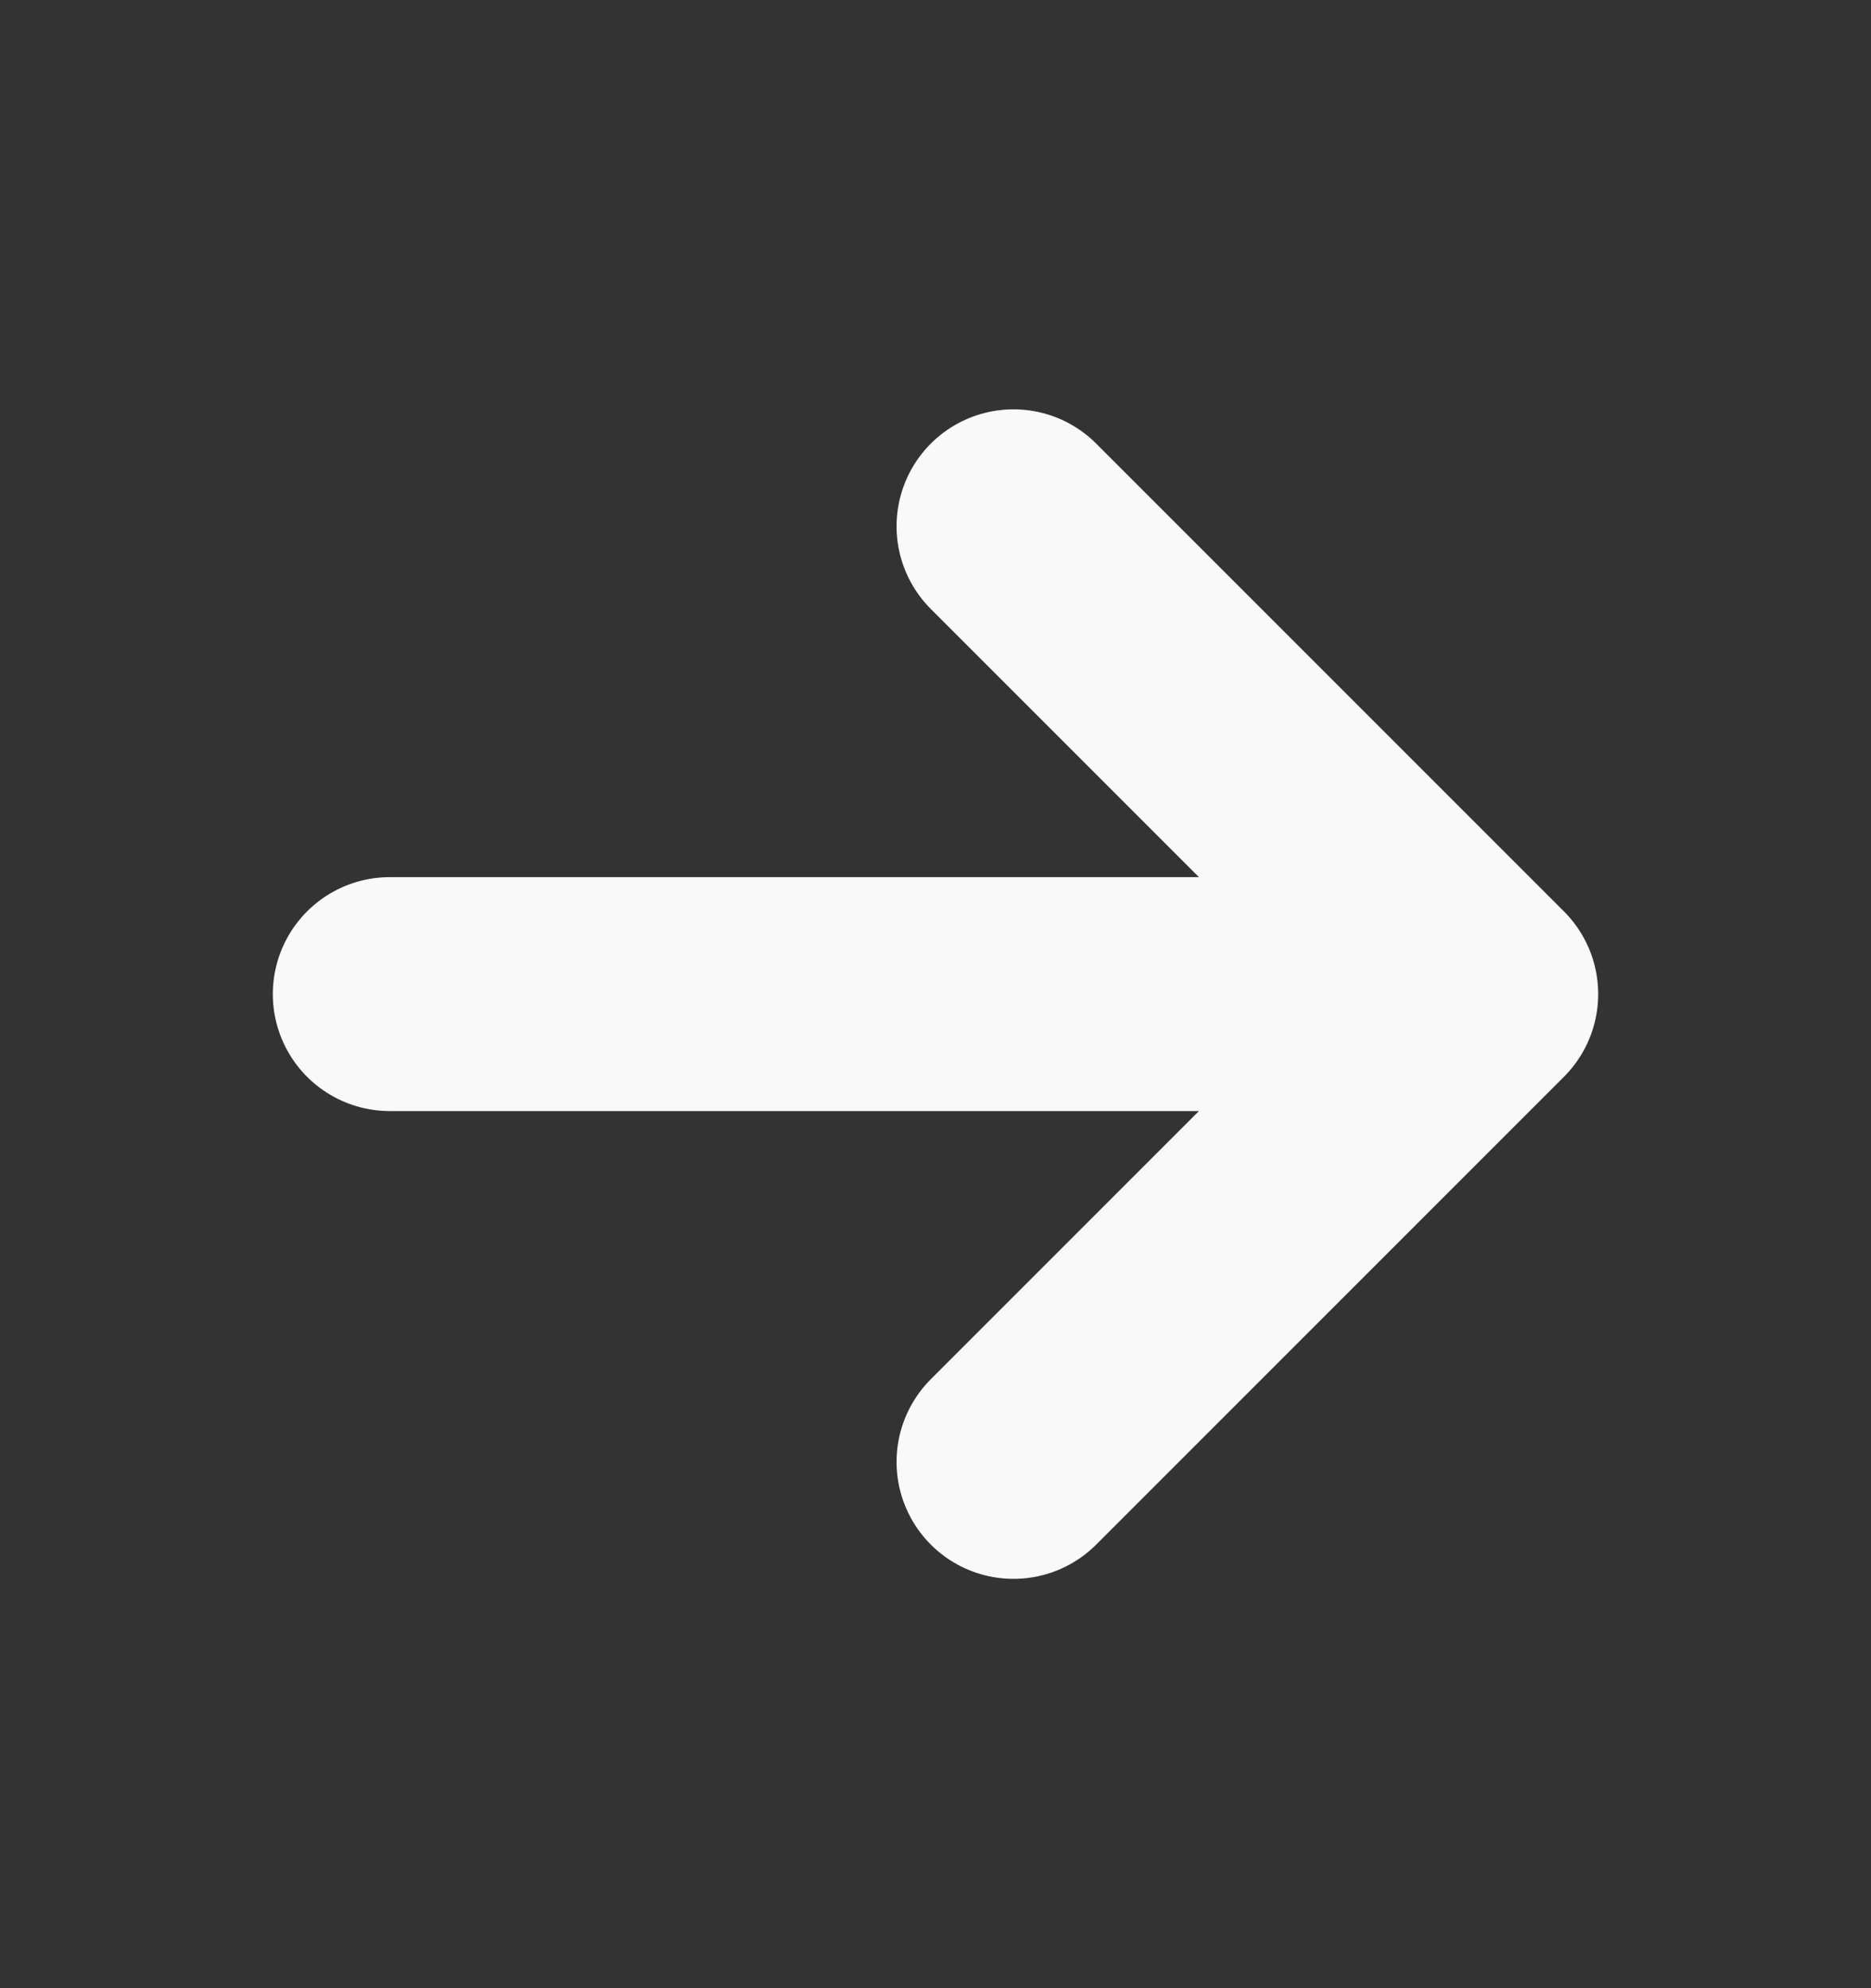 <svg xmlns="http://www.w3.org/2000/svg" width="16" height="17" viewBox="0 0 16 17" fill="none"><rect x="0" y="0" width="16" height="17" fill="#333333" stroke="none"/><path d="M3.333 8.5H12.667ZM8.667 12.5L12.667 8.5ZM8.667 4.5L12.667 8.5Z" fill="white"></path><path d="M3.333 8.5H12.667M12.667 8.5L8.667 12.5M12.667 8.5L8.667 4.5" stroke="#F9F9F9" stroke-width="2" stroke-linecap="round" stroke-linejoin="round"></path></svg>